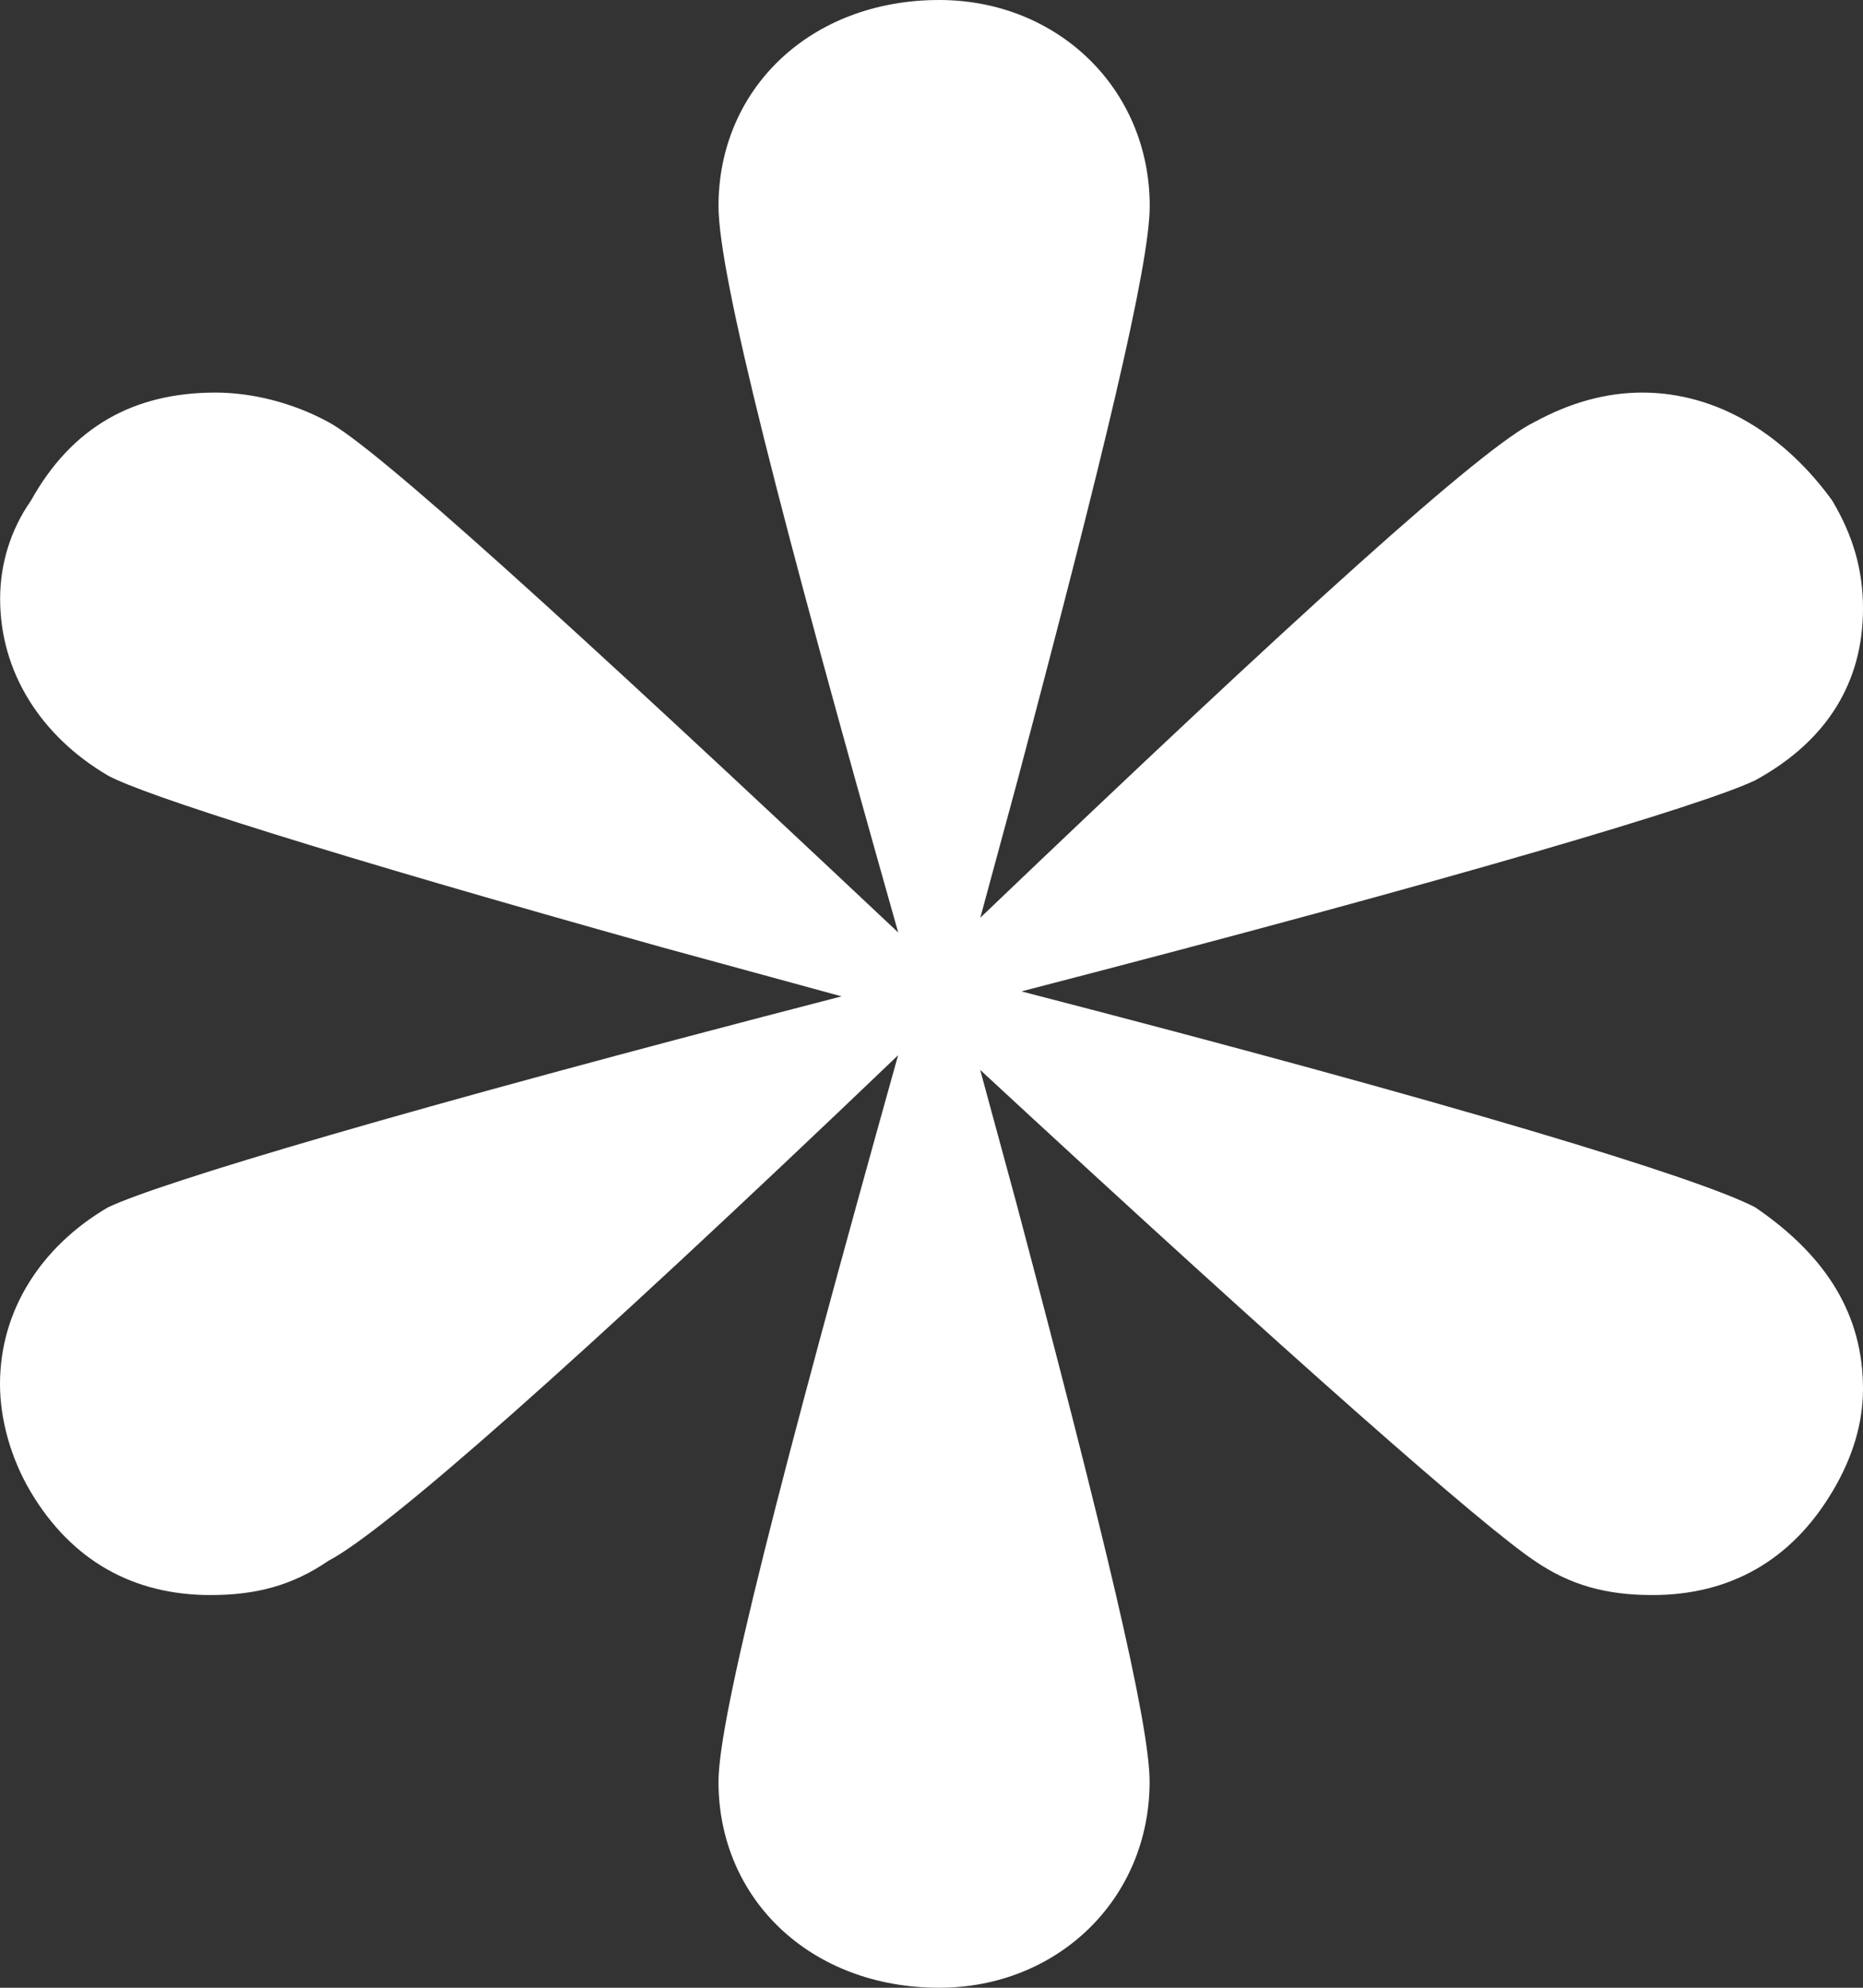 <svg width="15" height="16" viewBox="0 0 15 16" fill="none" xmlns="http://www.w3.org/2000/svg">
<rect x="0" y="0" width="15" height="16" fill="#333333" stroke="none"/>
<path d="M14.751 12.01C14.421 12.563 13.925 12.839 13.305 12.839C12.934 12.839 12.644 12.761 12.355 12.563C11.942 12.286 10.454 10.983 7.892 8.612L8.182 9.679C8.884 12.326 9.256 13.867 9.256 14.341C9.256 15.289 8.512 16 7.562 16C6.529 16 5.785 15.289 5.785 14.341C5.785 13.827 6.281 11.891 7.231 8.494C4.628 10.983 3.099 12.326 2.645 12.563C2.355 12.761 2.066 12.839 1.694 12.839C1.074 12.839 0.578 12.563 0.248 12.01C0.083 11.733 0 11.417 0 11.141C0 10.548 0.33 10.035 0.868 9.719C1.281 9.521 3.264 8.928 6.776 8.02L5.33 7.625C2.645 6.874 1.157 6.401 0.868 6.242C0.331 5.926 0.001 5.413 0.001 4.82C0.001 4.543 0.083 4.267 0.249 4.03C0.579 3.437 1.075 3.16 1.736 3.16C2.026 3.16 2.356 3.24 2.645 3.398C3.017 3.595 4.546 4.978 7.232 7.506C6.281 4.148 5.785 2.212 5.785 1.659C5.785 0.711 6.529 0 7.562 0C8.512 0 9.257 0.711 9.257 1.659C9.257 2.133 8.885 3.674 8.182 6.321L7.893 7.387C10.455 4.938 11.942 3.595 12.355 3.397C12.645 3.239 12.934 3.16 13.223 3.16C13.843 3.16 14.38 3.515 14.752 4.029C14.917 4.306 15 4.582 15 4.898C15 5.491 14.711 5.965 14.132 6.281C13.719 6.479 11.736 7.071 8.224 7.98C11.736 8.888 13.678 9.481 14.132 9.718C14.711 10.113 15 10.587 15 11.18C15 11.456 14.917 11.733 14.752 12.009L14.751 12.01Z" fill="white"/>
</svg>
